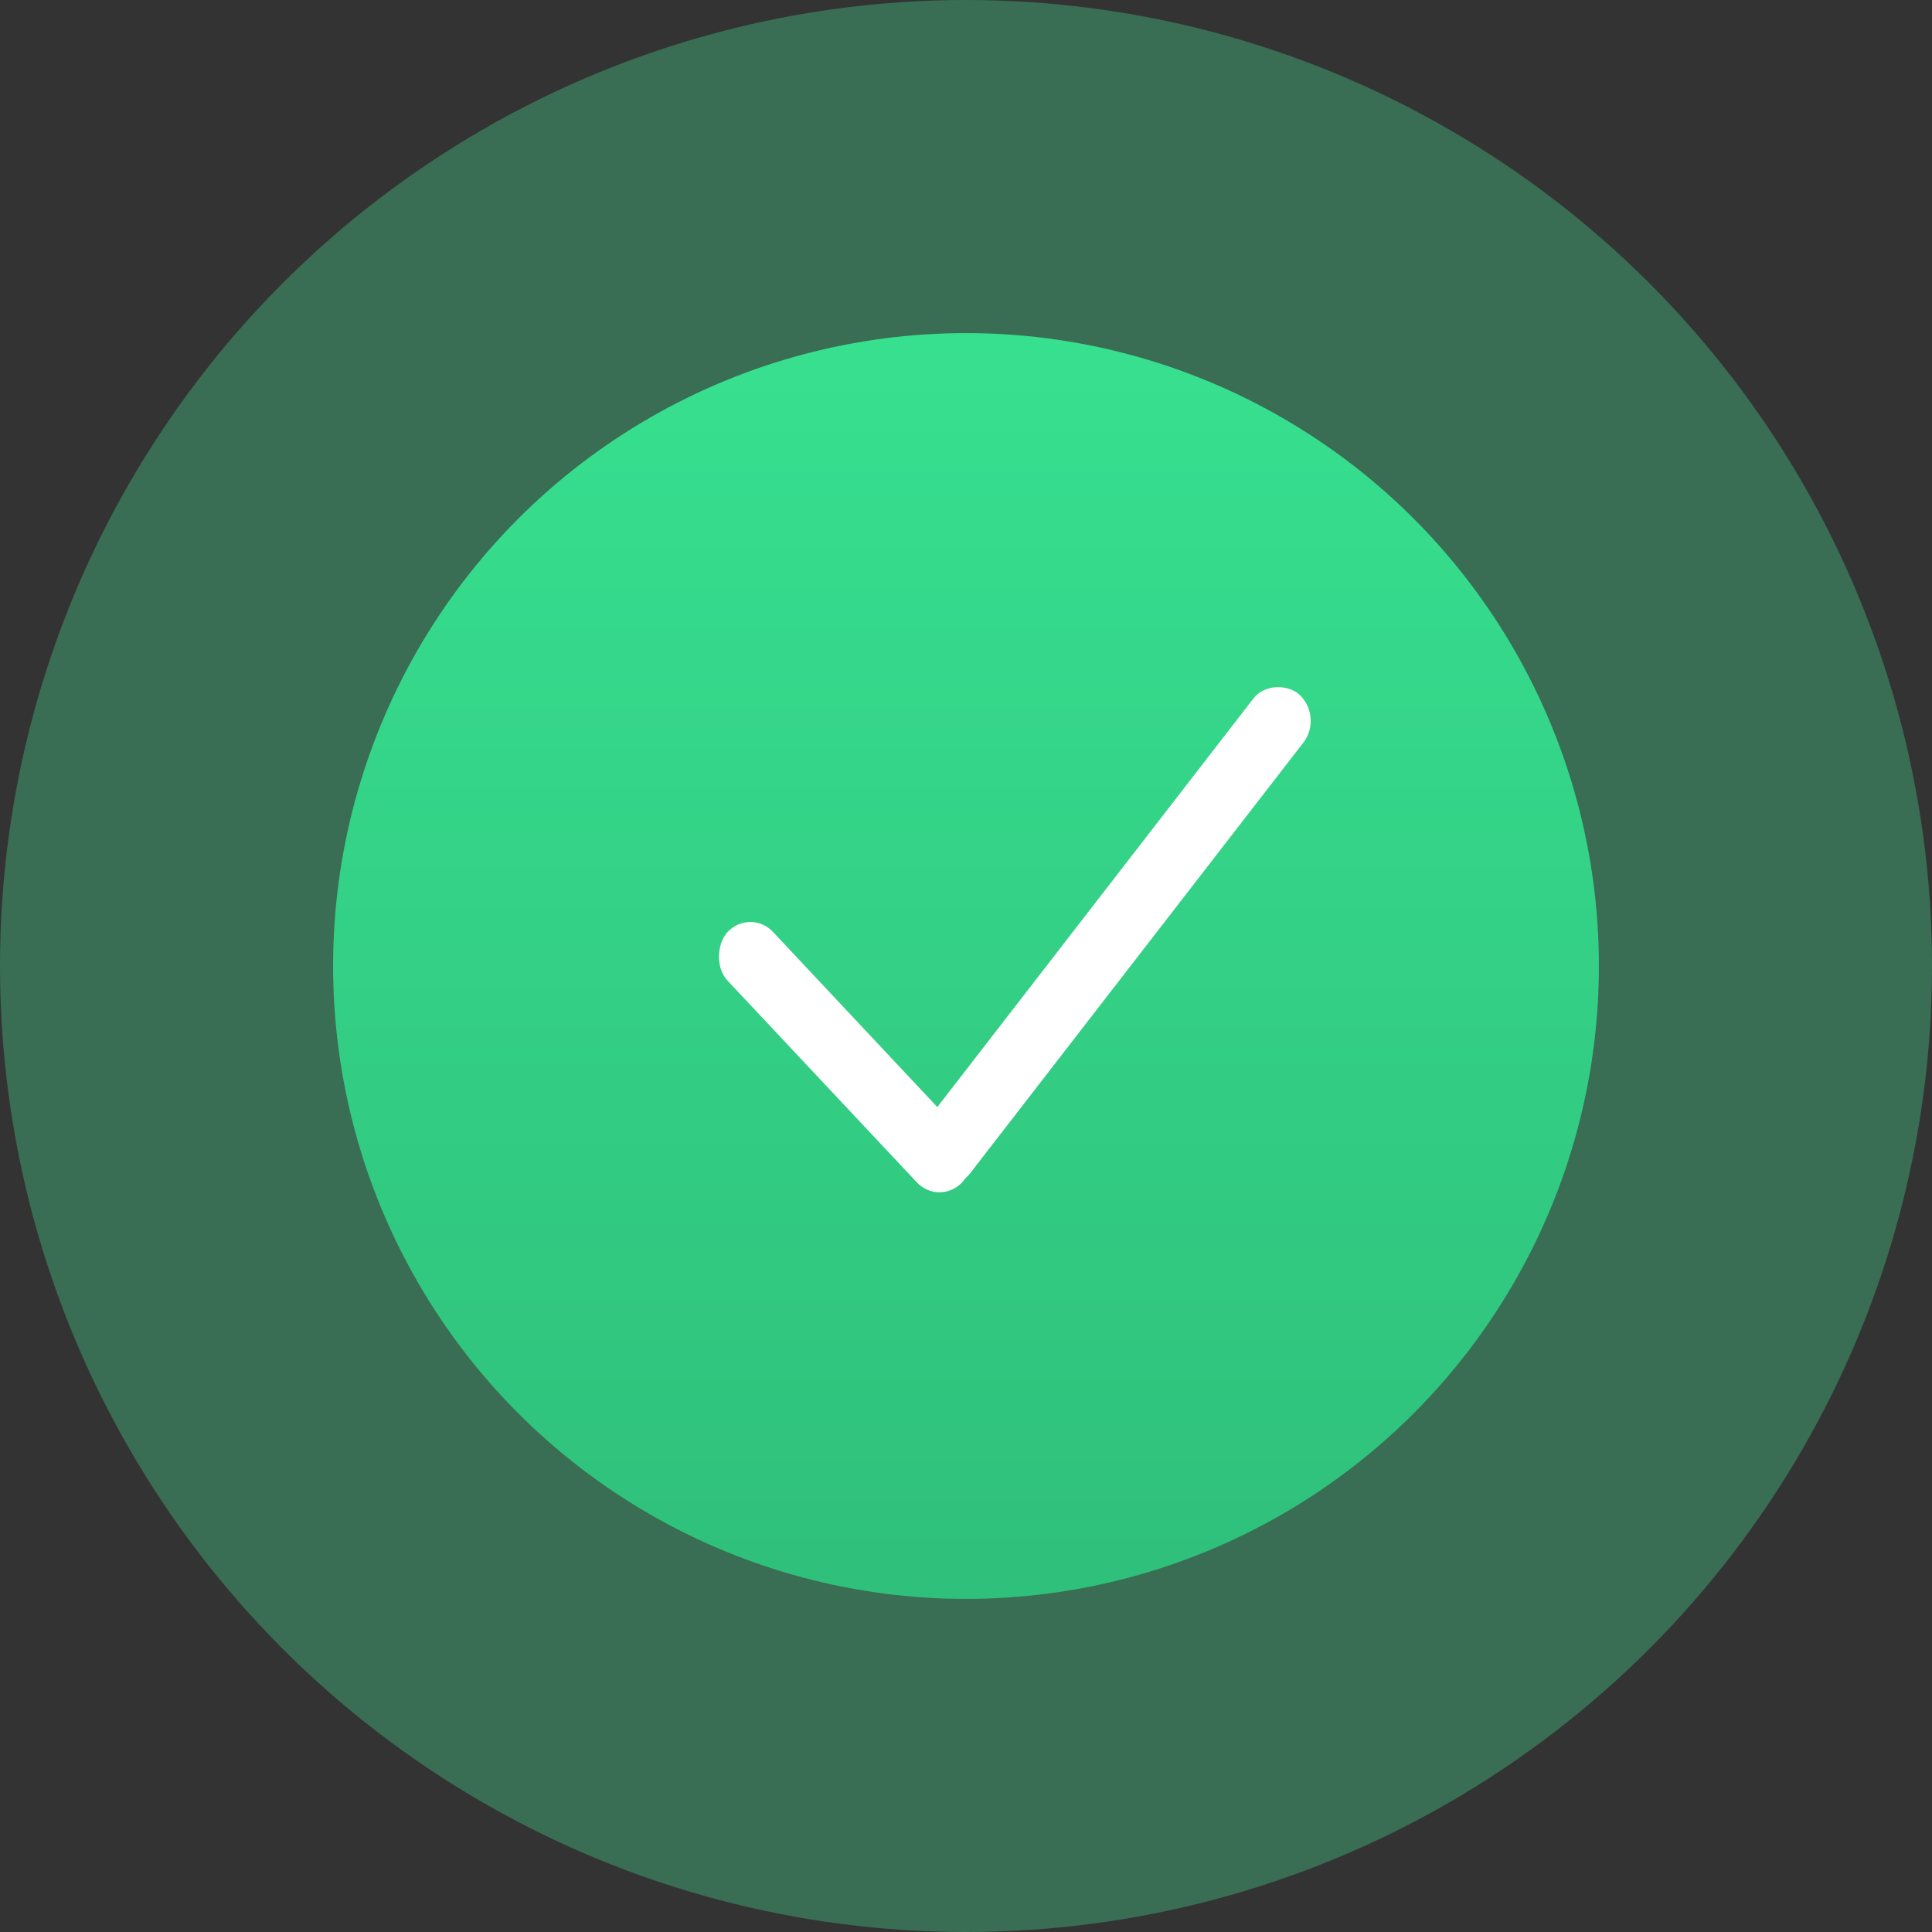 <?xml version="1.0" encoding="UTF-8"?> <svg xmlns="http://www.w3.org/2000/svg" width="29" height="29" viewBox="0 0 29 29" fill="none"><rect x="0" y="0" width="29" height="29" fill="#333333" stroke="none"/> <circle opacity="0.35" cx="14.5" cy="14.5" r="14.5" fill="#47DA93"></circle> <circle cx="14.5" cy="14.5" r="9.5" fill="url(#paint0_linear)"></circle> <rect width="9.18" height="1" rx="0.5" transform="matrix(0.612 -0.791 0.751 0.66 13.502 17.351)" fill="white"></rect> <rect width="5.151" height="1" rx="0.5" transform="matrix(-0.684 -0.729 0.684 -0.729 14.102 18.11)" fill="white"></rect> <defs> <linearGradient id="paint0_linear" x1="14.5" y1="5" x2="14.5" y2="24" gradientUnits="userSpaceOnUse"> <stop stop-color="#2EAE52"></stop> <stop offset="0" stop-color="#37E08F"></stop> <stop offset="1" stop-color="#2FC07B"></stop> </linearGradient> </defs> </svg> 